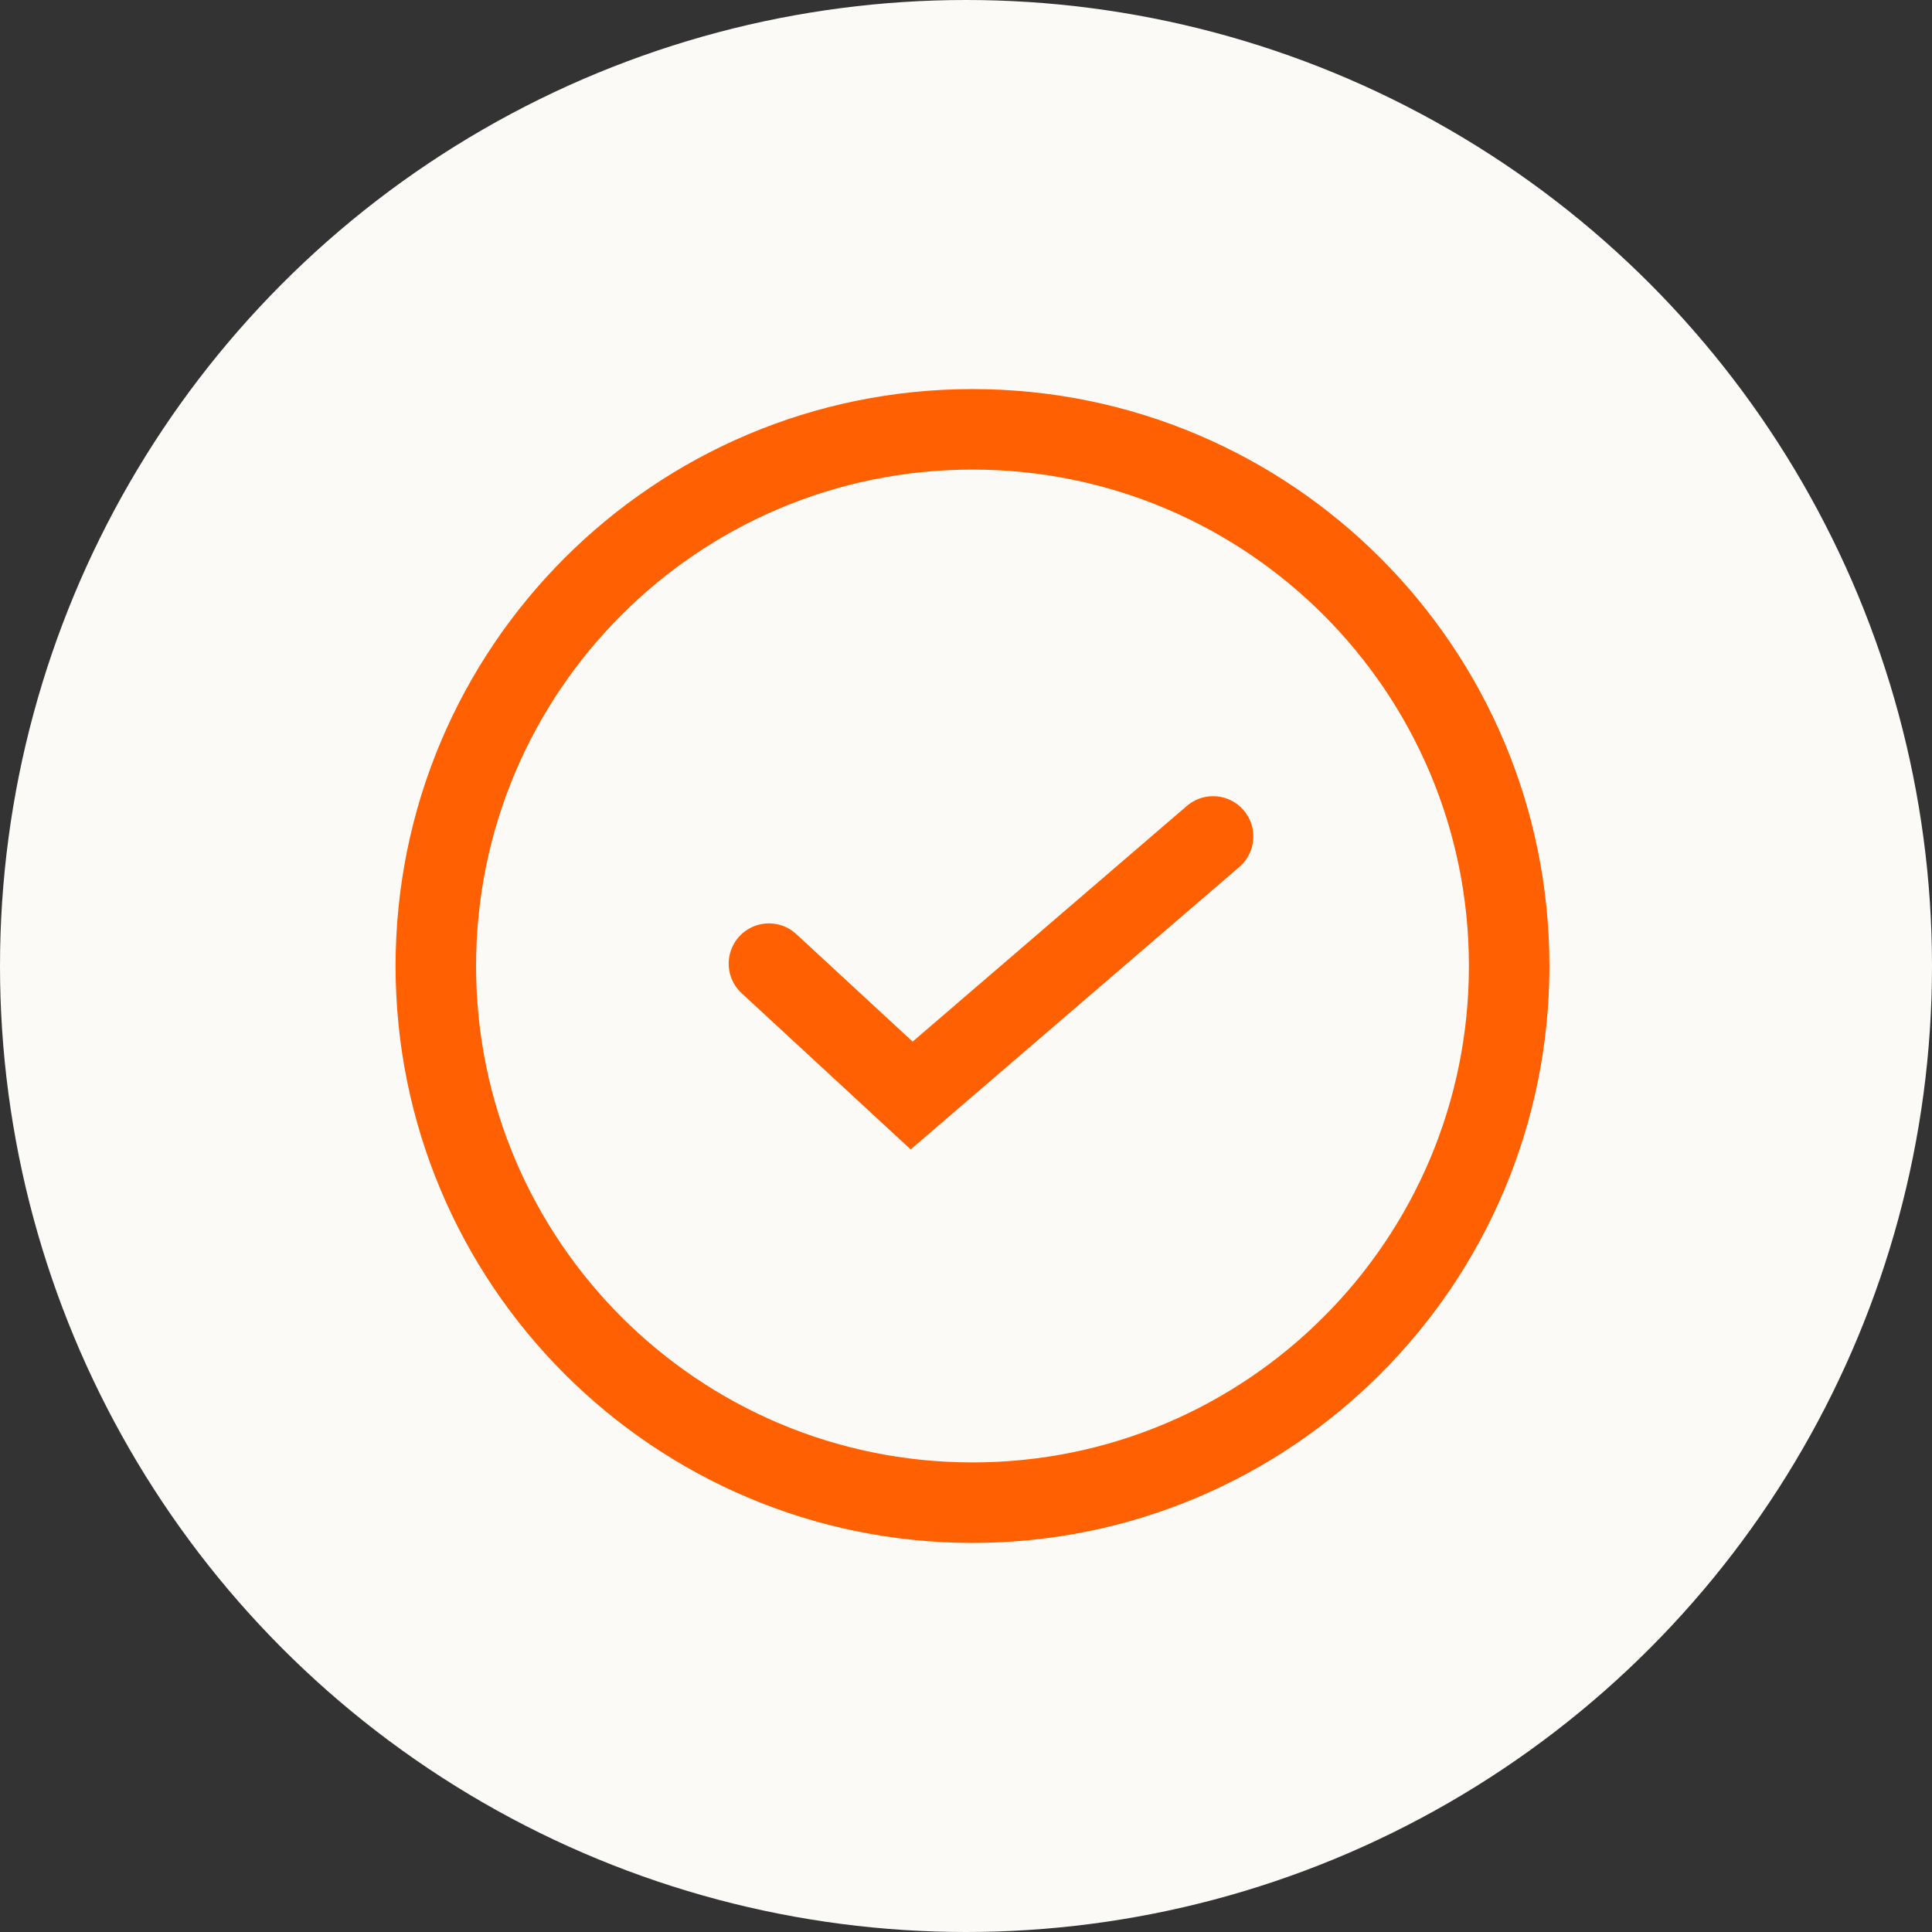 <svg xmlns="http://www.w3.org/2000/svg" width="72" height="72" viewBox="0 0 72 72" fill="none"><rect x="0" y="0" width="72" height="72" fill="#333333" stroke="none"/><circle cx="36" cy="36" r="36" fill="#FCFAF7"></circle><path d="M36.242 56C47.288 56 56.242 47.046 56.242 36C56.242 24.954 47.288 16 36.242 16C25.197 16 16.242 24.954 16.242 36C16.242 47.046 25.197 56 36.242 56Z" stroke="#FF6001" stroke-width="3" stroke-miterlimit="10"></path><path d="M28.656 35.912L33.975 40.827L45.208 31.172" stroke="#FF6001" stroke-width="3" stroke-linecap="round"></path></svg>